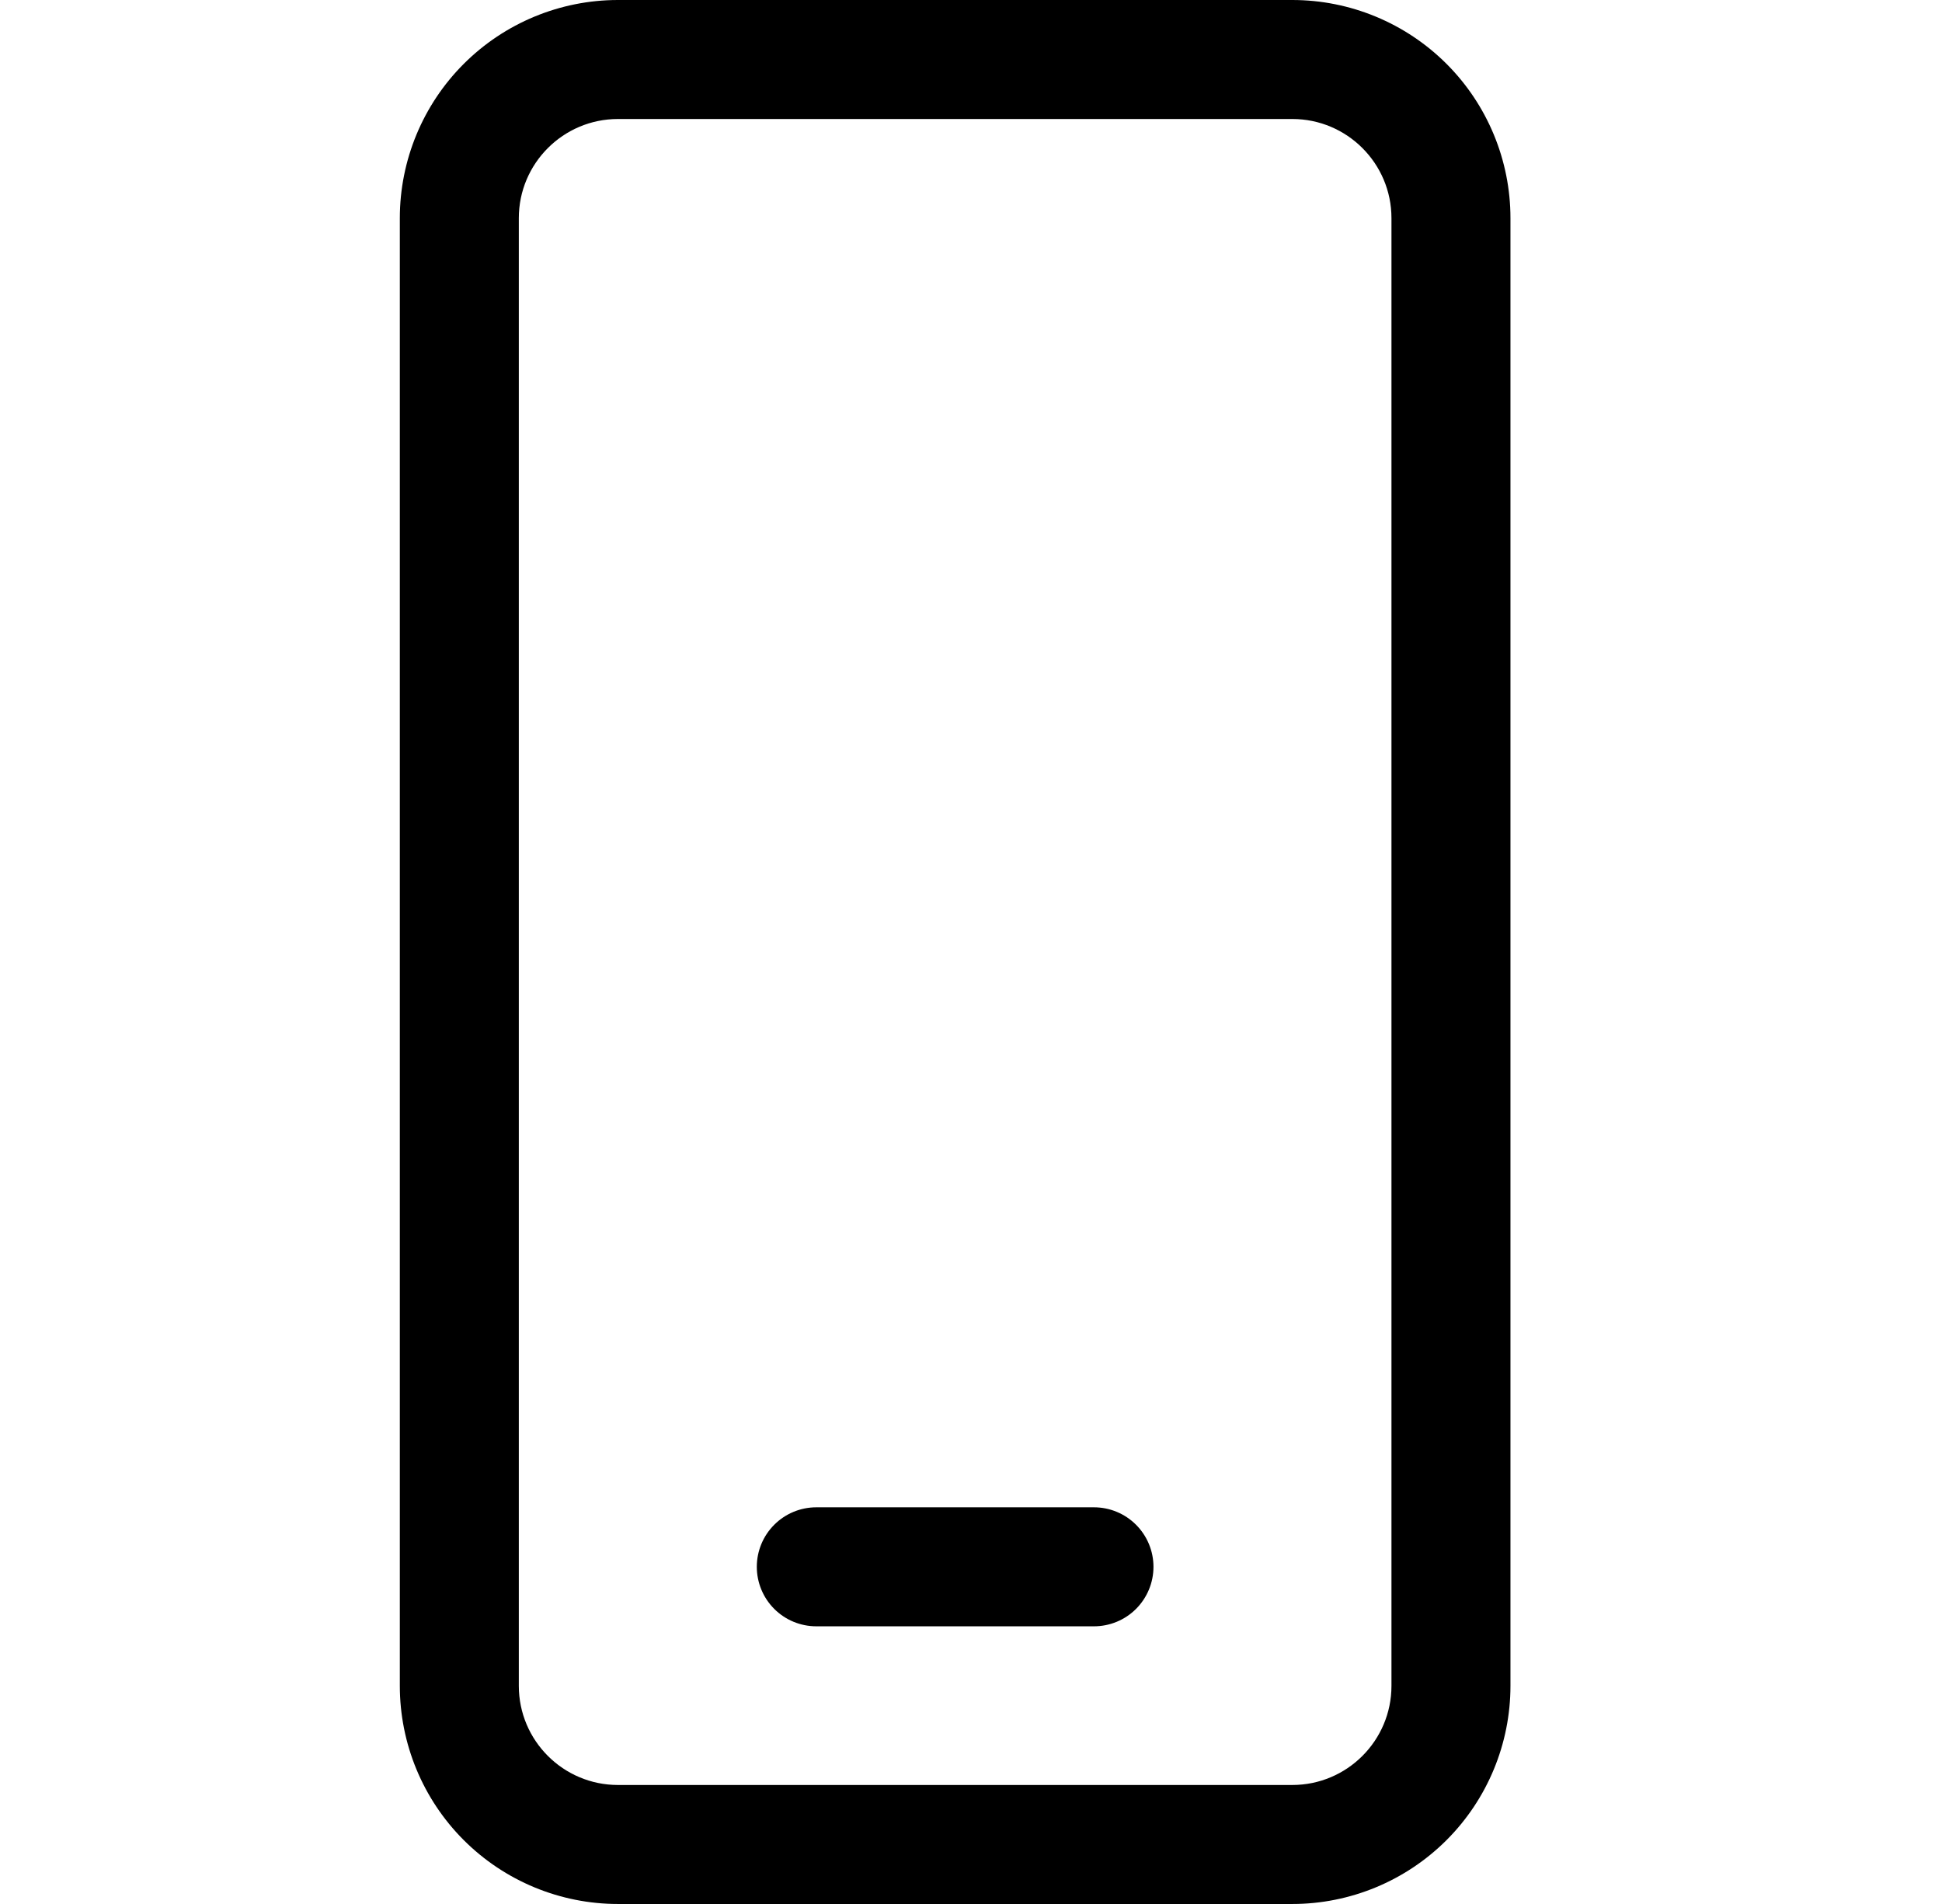 <svg width="51" height="50" viewBox="0 0 51 50" fill="none" xmlns="http://www.w3.org/2000/svg">
<path d="M16.229 -1.52588e-05C14.71 -1.52588e-05 13.252 0.604 12.178 1.678C11.104 2.752 10.5 4.21 10.5 5.729V44.271C10.5 45.79 11.104 47.248 12.178 48.322C13.252 49.396 14.71 50 16.229 50H33.938C35.457 50 36.914 49.396 37.989 48.322C39.063 47.248 39.667 45.79 39.667 44.271V5.729C39.667 4.21 39.063 2.752 37.989 1.678C36.914 0.604 35.457 -1.52588e-05 33.938 -1.52588e-05H16.229ZM13.625 5.729C13.625 4.292 14.792 3.125 16.229 3.125H33.938C35.375 3.125 36.542 4.292 36.542 5.729V44.271C36.542 45.708 35.375 46.875 33.938 46.875H16.229C14.792 46.875 13.625 45.708 13.625 44.271V5.729ZM21.438 39.583C21.023 39.583 20.626 39.748 20.333 40.041C20.04 40.334 19.875 40.731 19.875 41.146C19.875 41.56 20.04 41.958 20.333 42.251C20.626 42.544 21.023 42.708 21.438 42.708H28.729C29.144 42.708 29.541 42.544 29.834 42.251C30.127 41.958 30.292 41.56 30.292 41.146C30.292 40.731 30.127 40.334 29.834 40.041C29.541 39.748 29.144 39.583 28.729 39.583H21.438Z" fill="black"/>
</svg>
